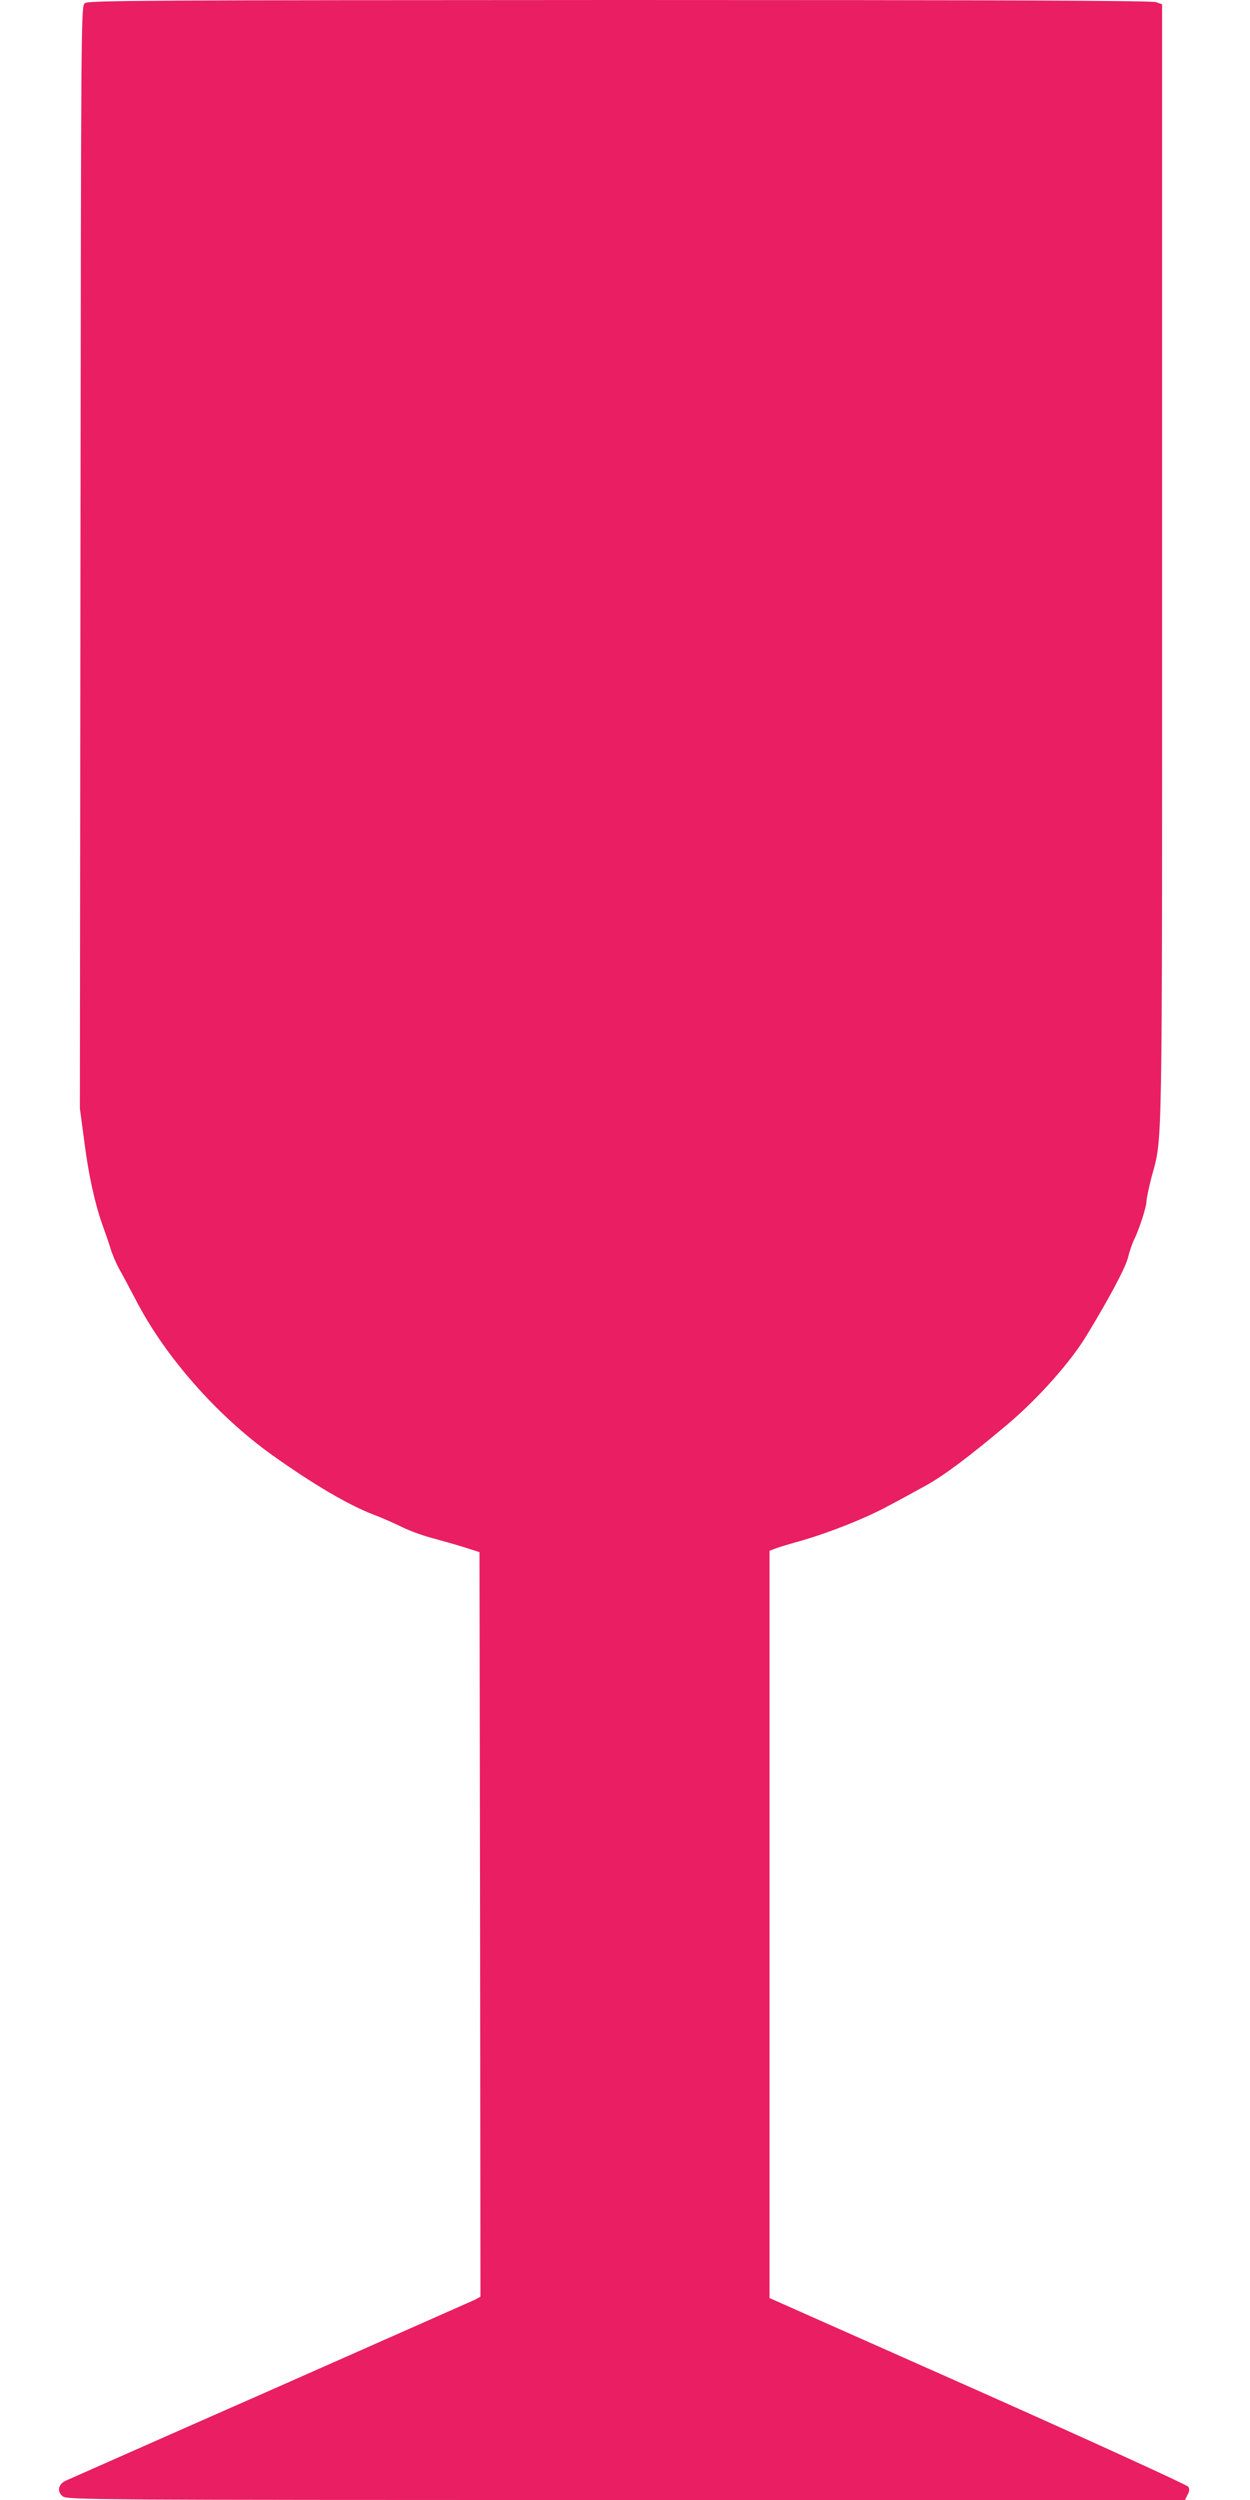 <?xml version="1.0" standalone="no"?>
<!DOCTYPE svg PUBLIC "-//W3C//DTD SVG 20010904//EN"
 "http://www.w3.org/TR/2001/REC-SVG-20010904/DTD/svg10.dtd">
<svg version="1.0" xmlns="http://www.w3.org/2000/svg"
 width="640pt" height="1280pt" viewBox="0 0 640 1280"
 preserveAspectRatio="xMidYMid meet">
<g transform="translate(0,1280) scale(0.1,-0.1)"
fill="#e91e63" stroke="none">
<path d="M435 12784 c-20 -15 -20 -28 -23 -2837 l-3 -2822 22 -165 c22 -175
55 -323 93 -430 13 -36 32 -90 41 -120 9 -30 30 -80 47 -110 17 -30 54 -100
83 -155 150 -291 416 -593 700 -796 206 -147 391 -256 518 -304 37 -14 99 -41
138 -60 39 -20 112 -47 162 -60 51 -14 126 -35 167 -48 l75 -24 3 -1906 2
-1906 -27 -15 c-16 -7 -487 -216 -1048 -464 -561 -247 -1032 -456 -1048 -463
-39 -18 -47 -56 -16 -80 23 -18 122 -19 2885 -19 l2861 0 13 26 c10 18 11 30
4 42 -6 9 -491 231 -1077 492 l-1067 474 0 1913 0 1913 26 10 c14 6 67 22 117
36 151 42 346 119 462 182 61 32 146 79 190 103 93 50 234 156 429 321 151
128 316 313 398 448 119 196 199 346 214 403 8 34 23 75 31 91 24 47 63 167
63 195 0 14 12 69 25 121 58 215 55 41 55 3147 l0 2861 -31 11 c-23 8 -801 11
-2748 11 -2407 -1 -2718 -2 -2736 -16z"/>
</g>
</svg>
